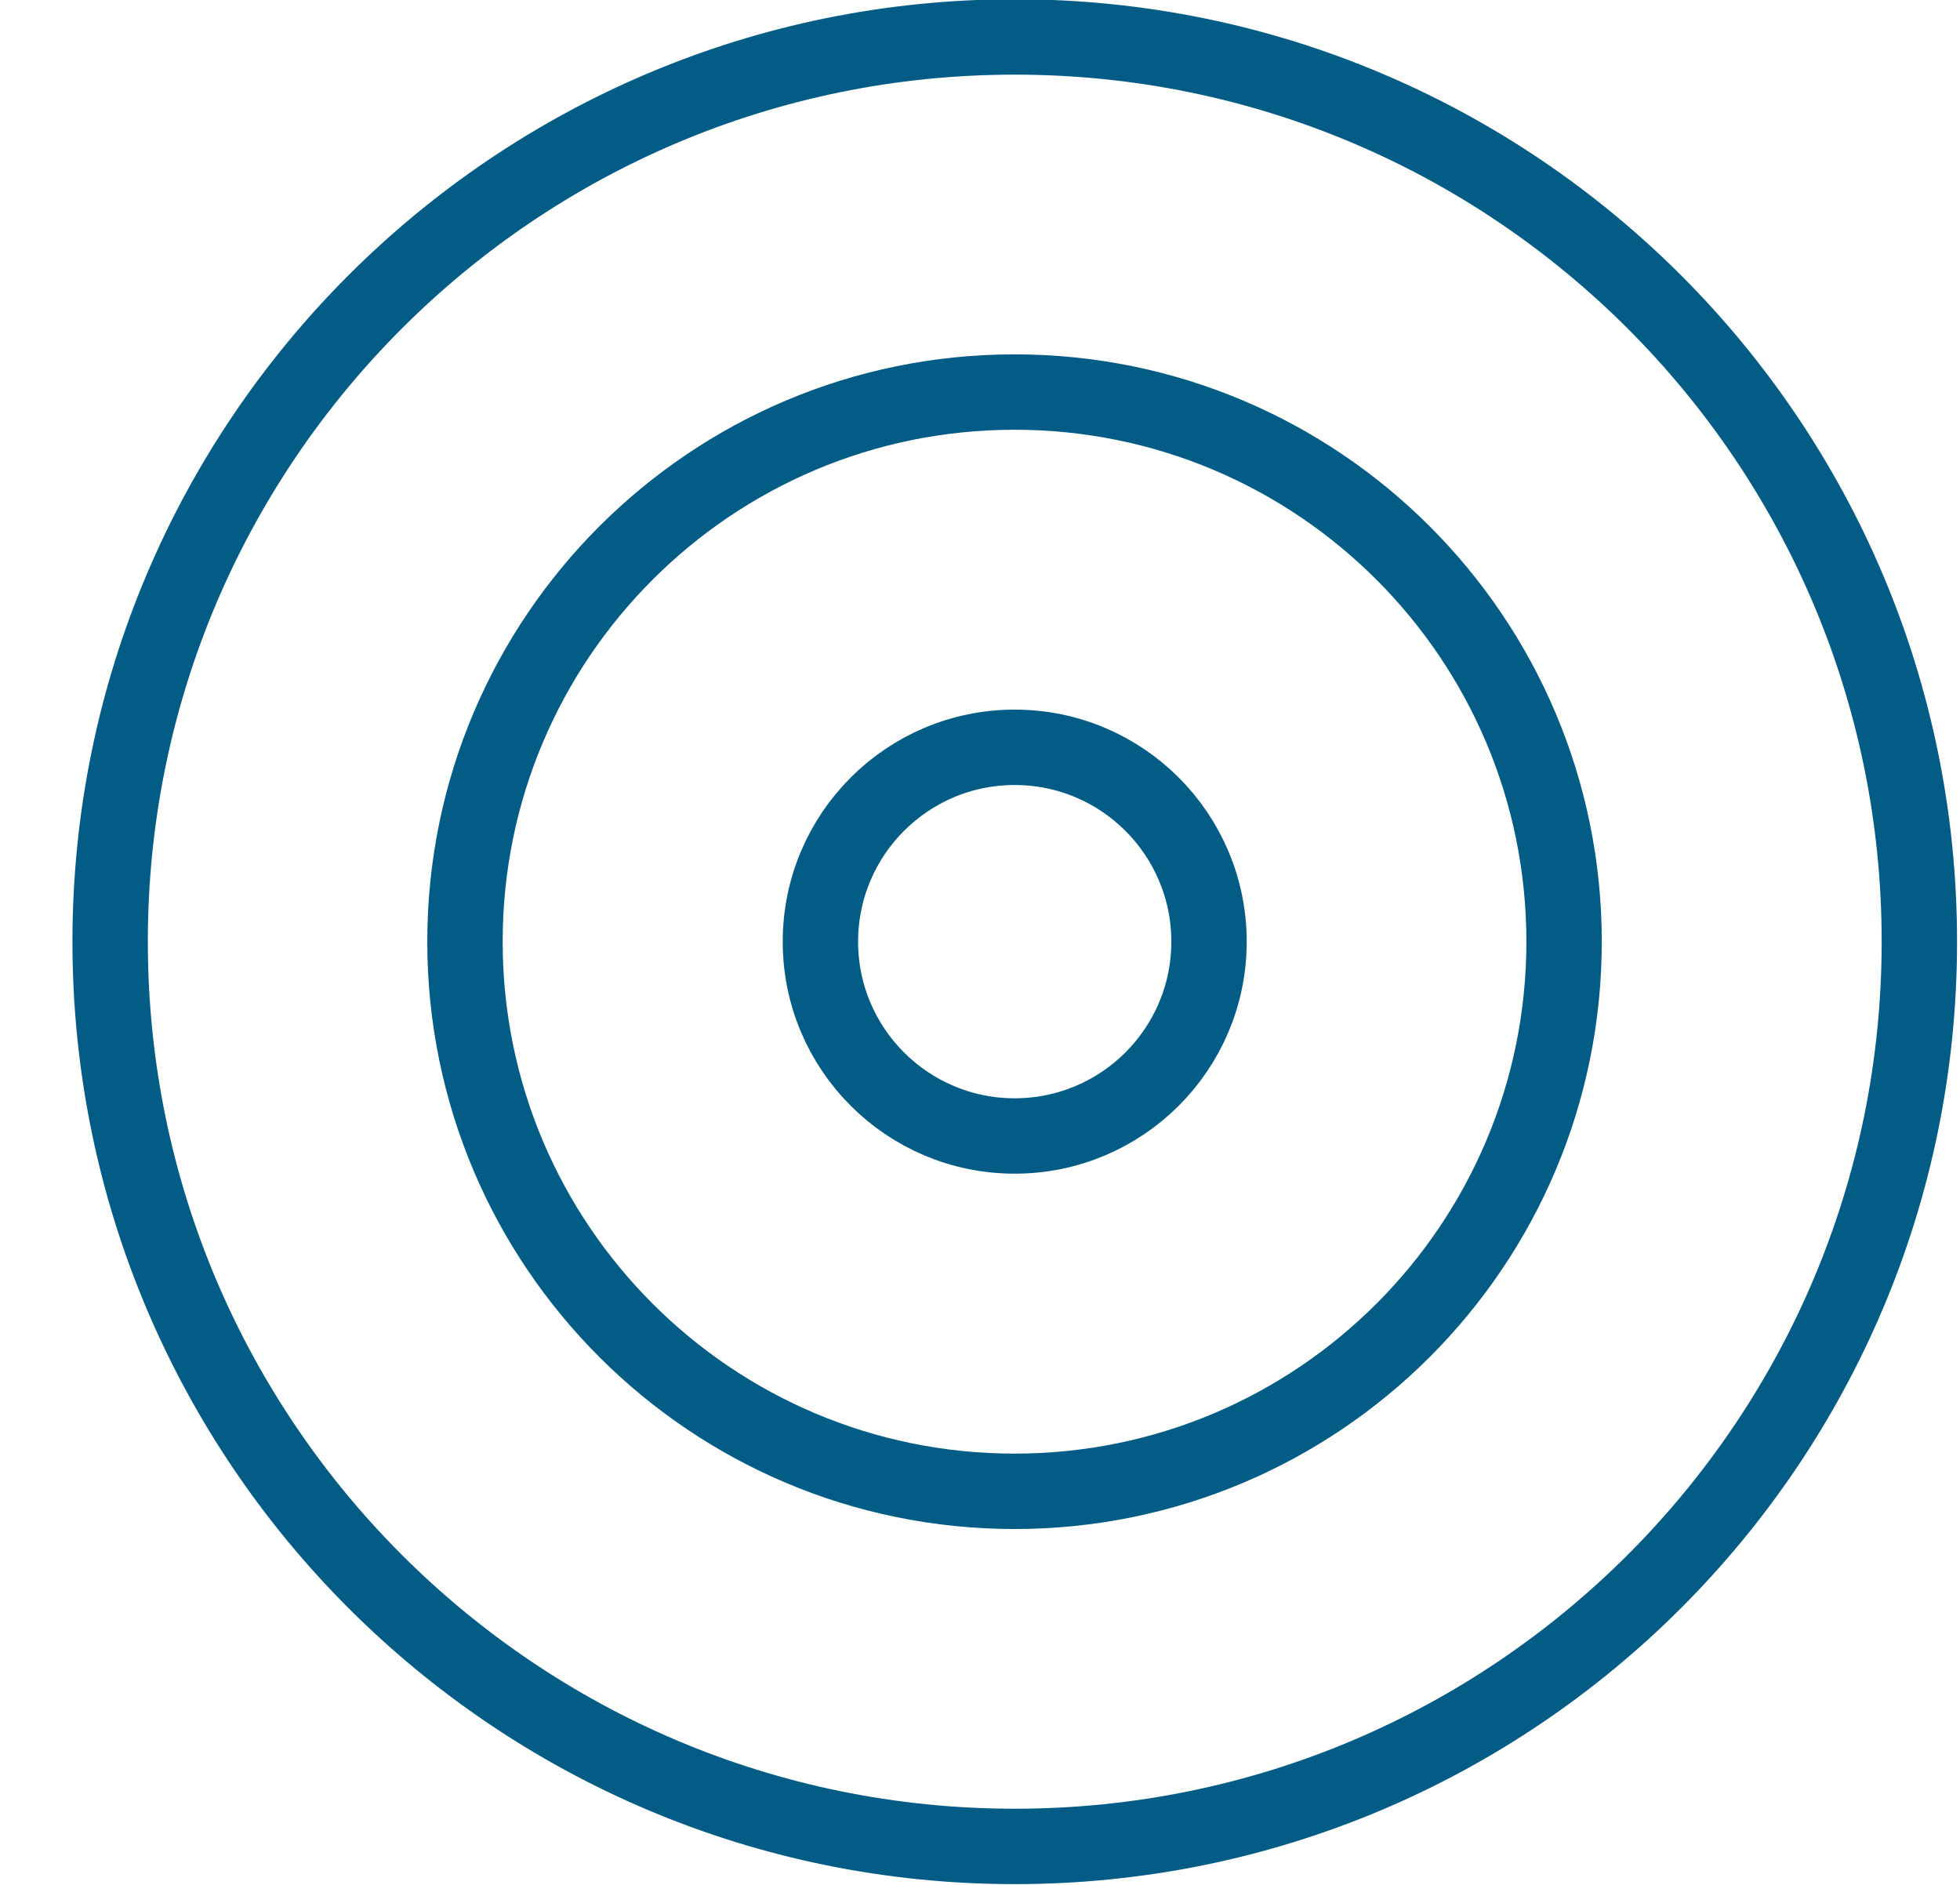 <svg xmlns="http://www.w3.org/2000/svg" fill="none" viewBox="0 0 26 25" height="25" width="26">
<path stroke-linejoin="round" stroke-linecap="round" stroke="#025C85" d="M13.461 24.49C20.088 24.49 25.461 19.117 25.461 12.49C25.461 5.863 20.088 0.49 13.461 0.49C6.834 0.49 1.461 5.863 1.461 12.49C1.461 19.117 6.834 24.49 13.461 24.49Z"></path>
<path stroke-linejoin="round" stroke-linecap="round" stroke="#025C85" d="M13.458 19.78C17.484 19.78 20.748 16.516 20.748 12.49C20.748 8.464 17.484 5.2 13.458 5.2C9.432 5.2 6.168 8.464 6.168 12.49C6.168 16.516 9.432 19.78 13.458 19.78Z"></path>
<path stroke-linejoin="round" stroke-linecap="round" stroke="#025C85" d="M13.46 15.067C14.884 15.067 16.038 13.913 16.038 12.49C16.038 11.066 14.884 9.912 13.46 9.912C12.037 9.912 10.883 11.066 10.883 12.49C10.883 13.913 12.037 15.067 13.46 15.067Z"></path>
</svg>
